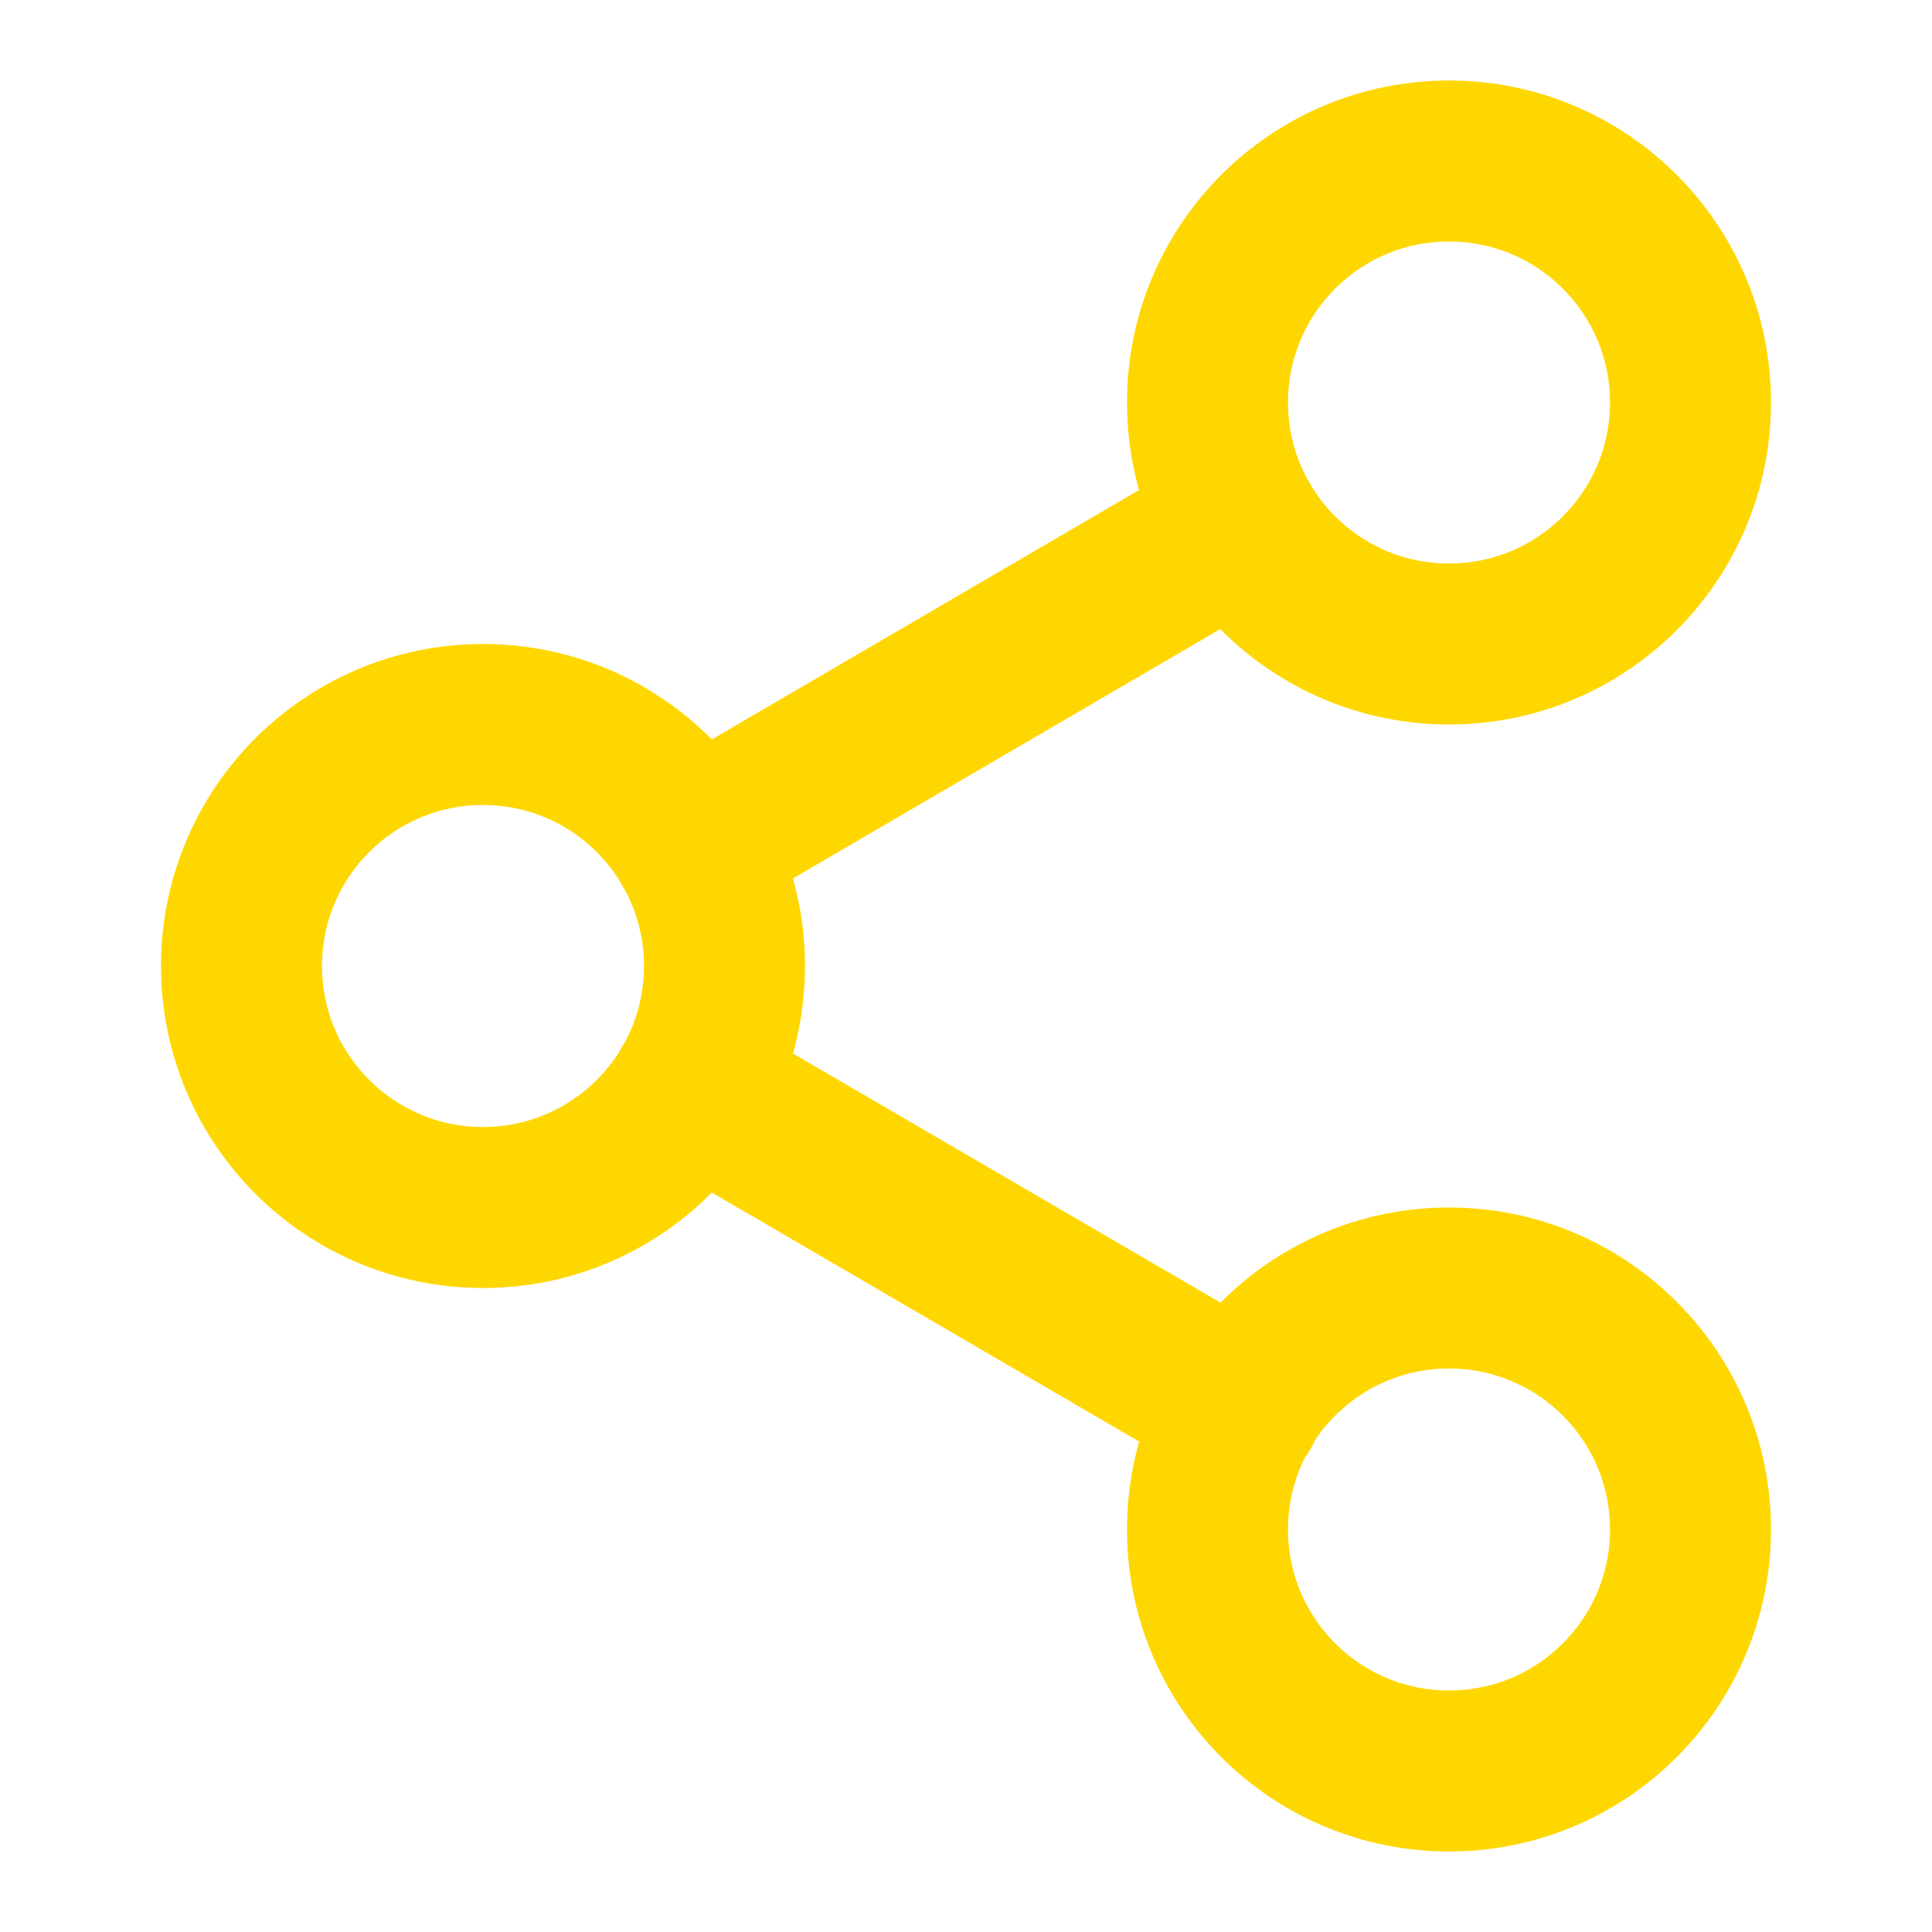 <svg stroke-linejoin="round" stroke-linecap="round" stroke-width="2" stroke="#ffd700" fill="none" viewBox="0 0 24 24" height="24" width="24" xmlns="http://www.w3.org/2000/svg">
	<circle r="3" cy="5" cx="18"></circle>
	<circle r="3" cy="12" cx="6"></circle>
	<circle r="3" cy="19" cx="18"></circle>
	<line y2="17.49" y1="13.51" x2="15.42" x1="8.59"></line>
	<line y2="10.49" y1="6.51" x2="8.59" x1="15.41"></line>
</svg>
